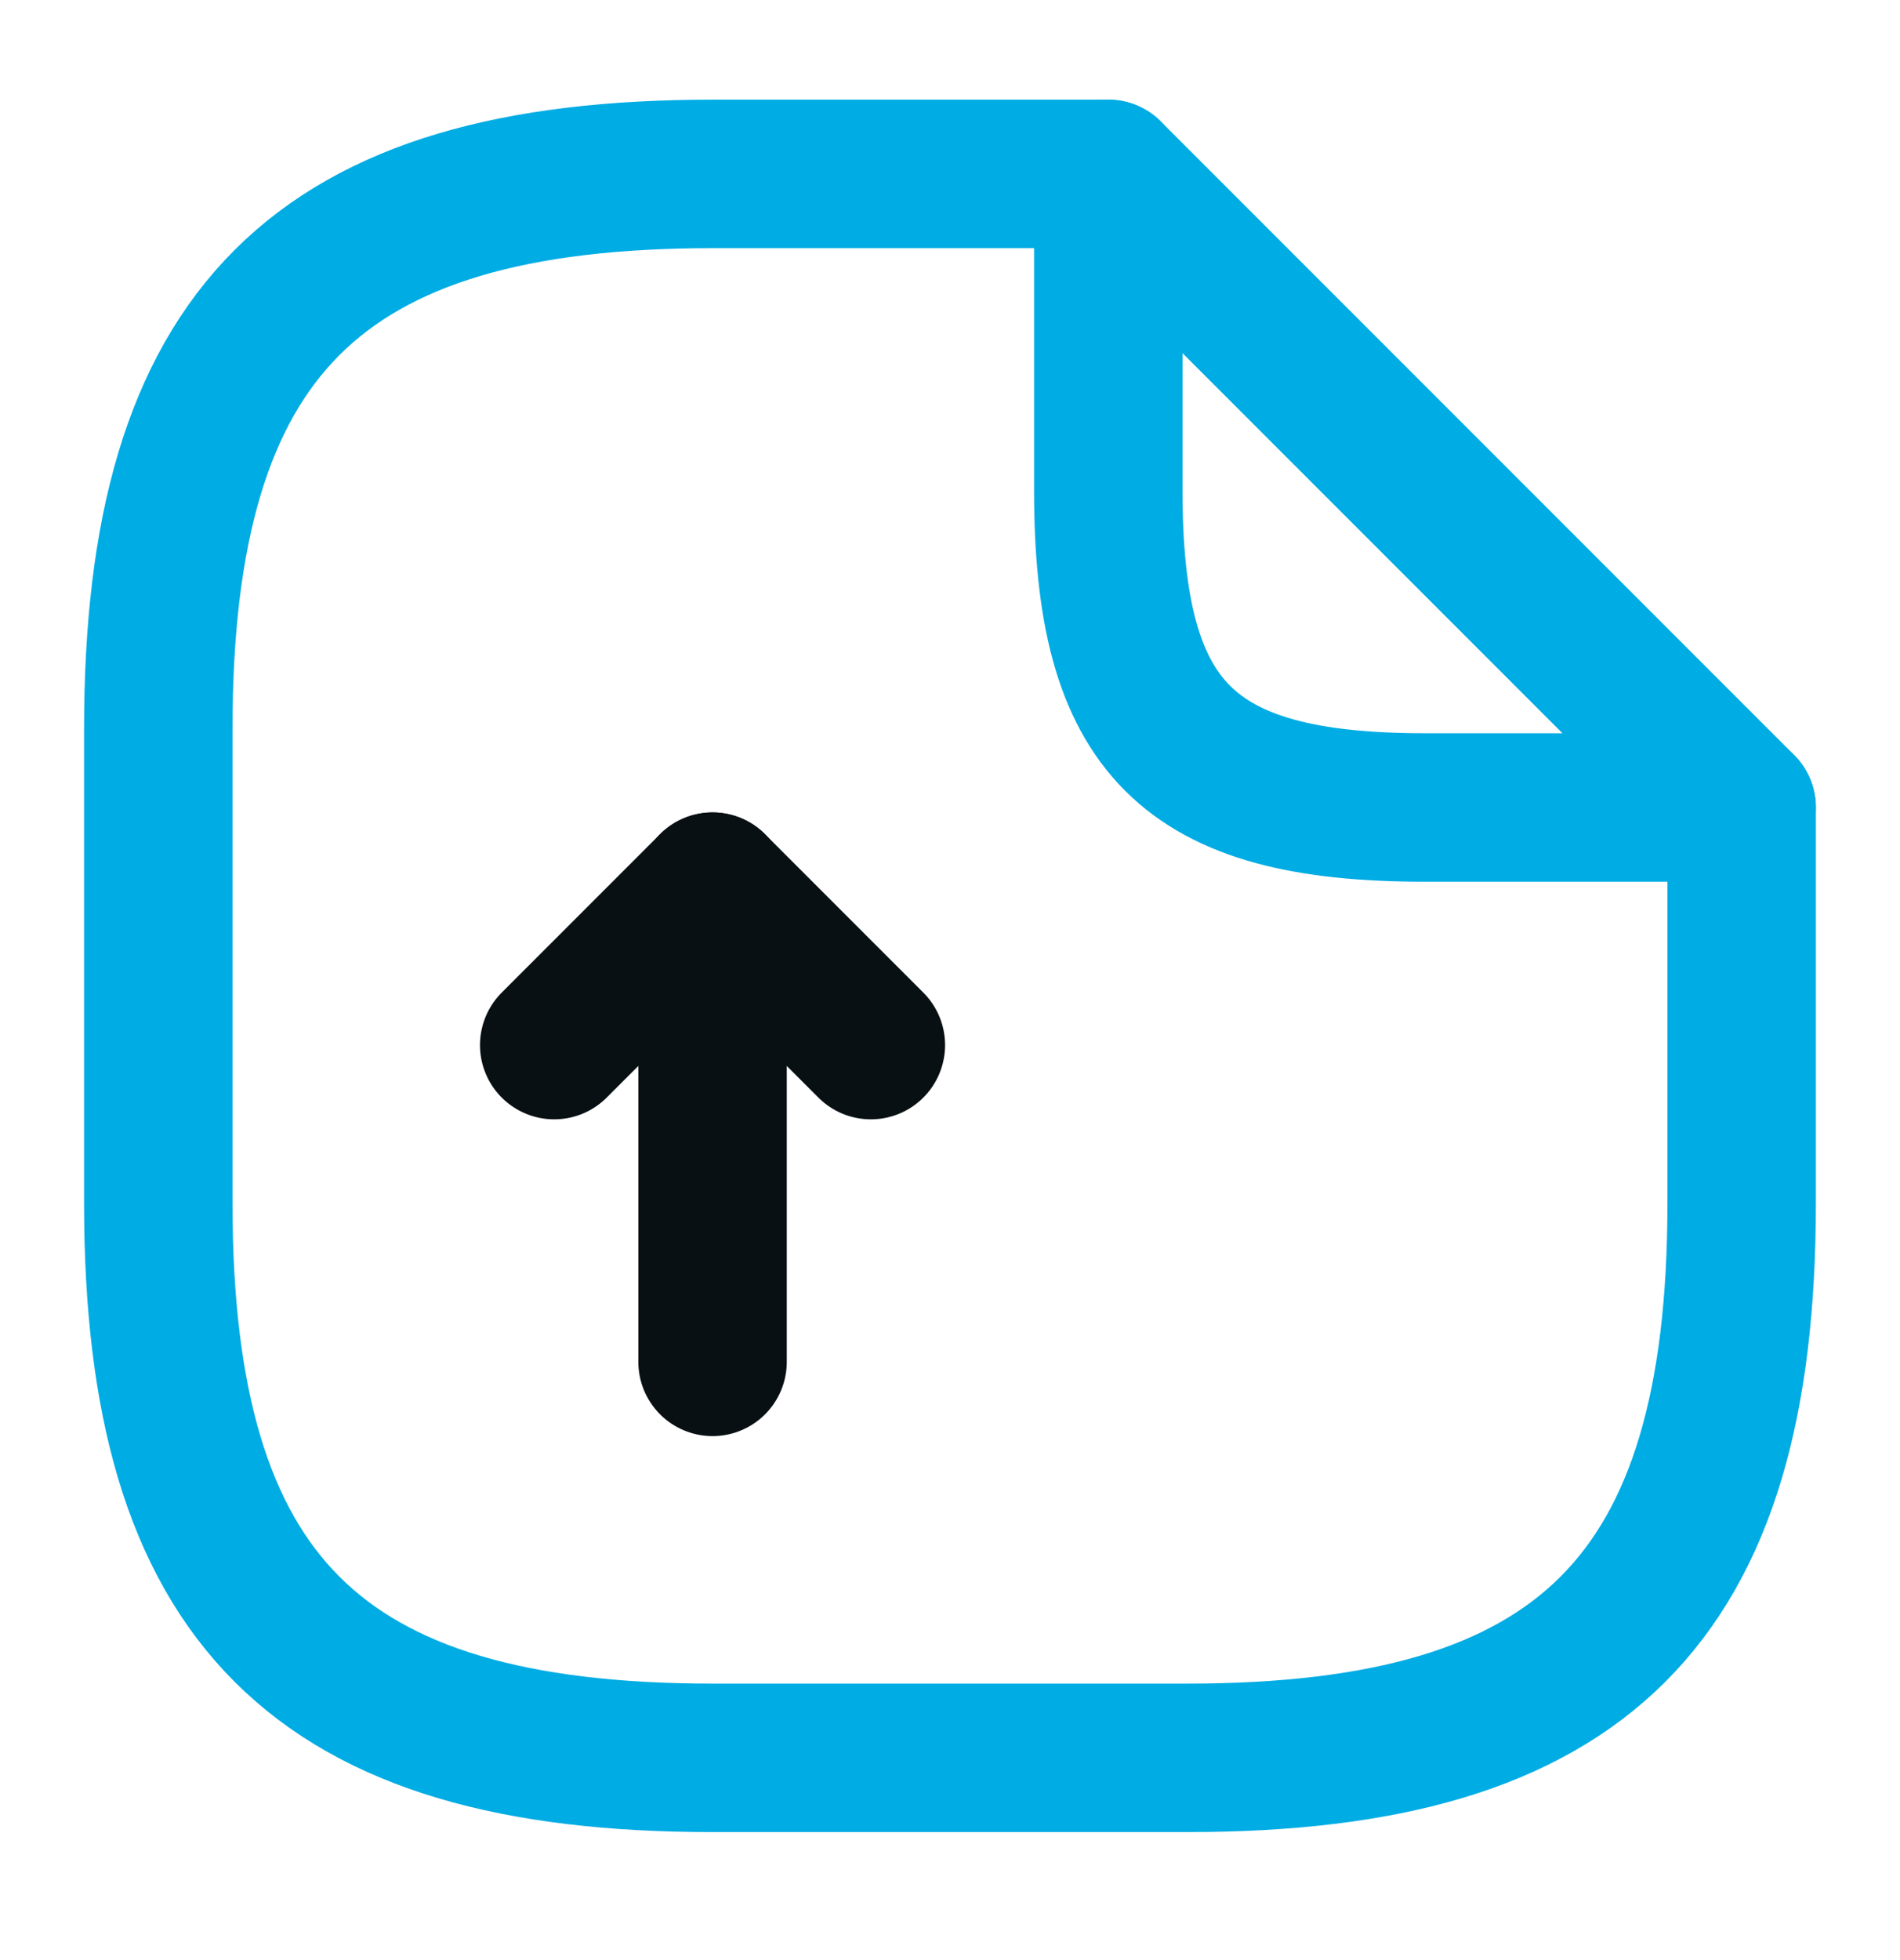 <svg width="32" height="33" viewBox="0 0 32 33" fill="none" xmlns="http://www.w3.org/2000/svg">
<mask id="mask0_2838_13949" style="mask-type:luminance" maskUnits="userSpaceOnUse" x="0" y="0" width="32" height="33">
<path d="M32 0.262H0V32.262H32V0.262Z" fill="white"/>
</mask>
<g mask="url(#mask0_2838_13949)">
<path d="M12.001 22.928V14.928L9.334 17.595" stroke="#081013" stroke-width="2.5" stroke-linecap="round" stroke-linejoin="round"/>
<path d="M12 14.928L14.667 17.595" stroke="#081013" stroke-width="2.5" stroke-linecap="round" stroke-linejoin="round"/>
<path d="M29.333 13.595V20.262C29.333 26.928 26.666 29.595 19.999 29.595H11.999C5.333 29.595 2.666 26.928 2.666 20.262V12.262C2.666 5.595 5.333 2.928 11.999 2.928H18.666" stroke="#00ACE4" stroke-width="2.5" stroke-linecap="round" stroke-linejoin="round"/>
<path d="M29.333 13.595H23.999C19.999 13.595 18.666 12.262 18.666 8.262V2.928L29.333 13.595Z" stroke="#00ACE4" stroke-width="2.5" stroke-linecap="round" stroke-linejoin="round"/>
</g>
</svg>
